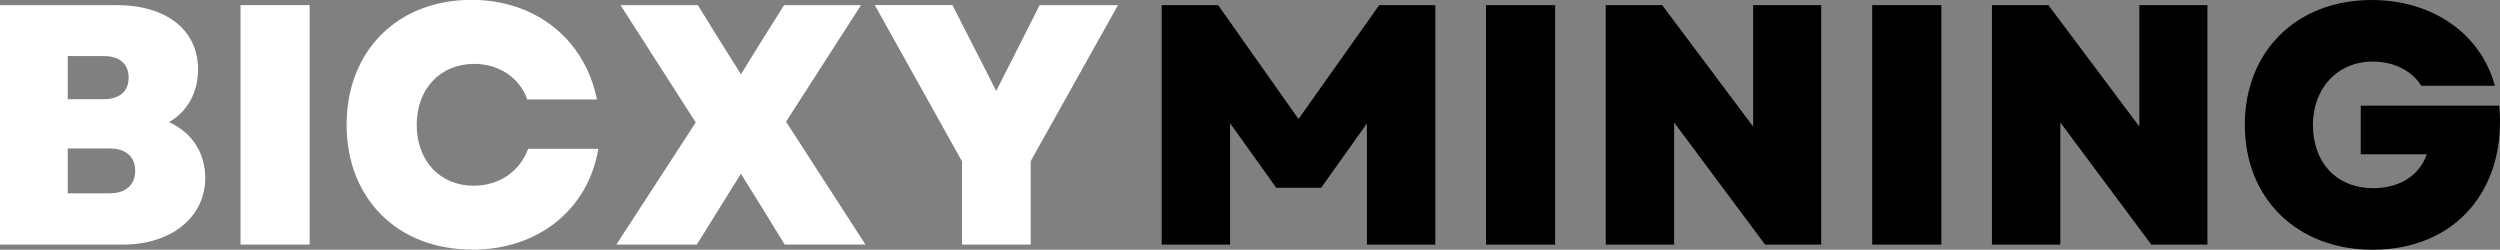 <?xml version="1.0" encoding="UTF-8"?><svg id="Layer_2" xmlns="http://www.w3.org/2000/svg" viewBox="0 0 380.42 38"><rect x="0" y="0" width="380.42" height="38" fill="#808080" stroke="none"/><g id="Layer_1-2"><path d="m176.77,37.22h10.41v-18.48l7.03,9.84h6.82l6.97-9.79v18.43h10.41V.78h-8.54l-12.28,17.33L185.36.78h-8.59v36.44Z" stroke-width="0"/><path d="m226.12,37.22h10.52V.78h-10.52v36.44Z" stroke-width="0"/><path d="m244.34,37.22h10.41v-18.58l13.84,18.58h8.54V.78h-10.36v18.48L252.93.78h-8.59v36.44Z" stroke-width="0"/><path d="m284.89,37.22h10.52V.78h-10.52v36.44Z" stroke-width="0"/><path d="m303.11,37.22h10.41v-18.58l13.84,18.58h8.54V.78h-10.36v18.48l-13.84-18.48h-8.59v36.44Z" stroke-width="0"/><path d="m361.05,38c12.55,0,20.41-9.11,19.26-21.92h-21.08v7.39h10.05c-1.04,3.07-3.96,5.16-8.12,5.16-5.83,0-9.21-4.11-9.21-9.63s3.69-9.63,9.11-9.63c3.23,0,5.98,1.41,7.39,3.69h11.19c-2.14-7.96-9.53-13.06-18.74-13.06-11.45,0-19.31,7.81-19.31,19s7.91,19,19.47,19Z" stroke-width="0"/><path d="m0,37.22h18.69c7.39,0,12.54-4.17,12.54-10.15,0-3.85-2.08-6.97-5.52-8.48,2.81-1.61,4.43-4.53,4.43-8.02,0-5.99-4.79-9.79-12.39-9.79H0v36.44Zm10.31-7.81v-6.82h6.35c2.5,0,3.91,1.25,3.91,3.39s-1.41,3.44-3.91,3.44h-6.35Zm0-14.32v-6.56h5.46c2.45,0,3.8,1.2,3.8,3.28s-1.35,3.28-3.8,3.28h-5.46Z" fill="#fff" stroke-width="0"/><path d="m36.6,37.22h10.52V.78h-10.52v36.44Z" fill="#fff" stroke-width="0"/><path d="m71.84,38c10.05,0,17.65-6.09,19.21-15.36h-10.67c-1.3,3.44-4.38,5.62-8.33,5.62-5.1,0-8.64-3.8-8.64-9.27s3.59-9.27,8.74-9.27c3.8,0,6.97,2.14,8.07,5.41h10.62c-1.88-9.21-9.37-15.15-19.1-15.15-11.24,0-19,7.76-19,19s7.76,19,19.1,19Z" fill="#fff" stroke-width="0"/><path d="m93.8,37.22h12.23l6.71-10.78,3.02,4.84,3.64,5.93h12.29l-12.08-18.69L131.02.78h-11.71l-3.17,5.05-3.39,5.47-3.44-5.47-3.12-5.05h-11.77l11.45,17.85-12.08,18.58Z" fill="#fff" stroke-width="0"/><path d="m146.38,37.22h10.46v-12.7L170.12.78h-11.92l-6.61,13.06-2.81-5.52-3.85-7.55h-11.82l13.28,23.79v12.65Z" fill="#fff" stroke-width="0"/></g></svg>